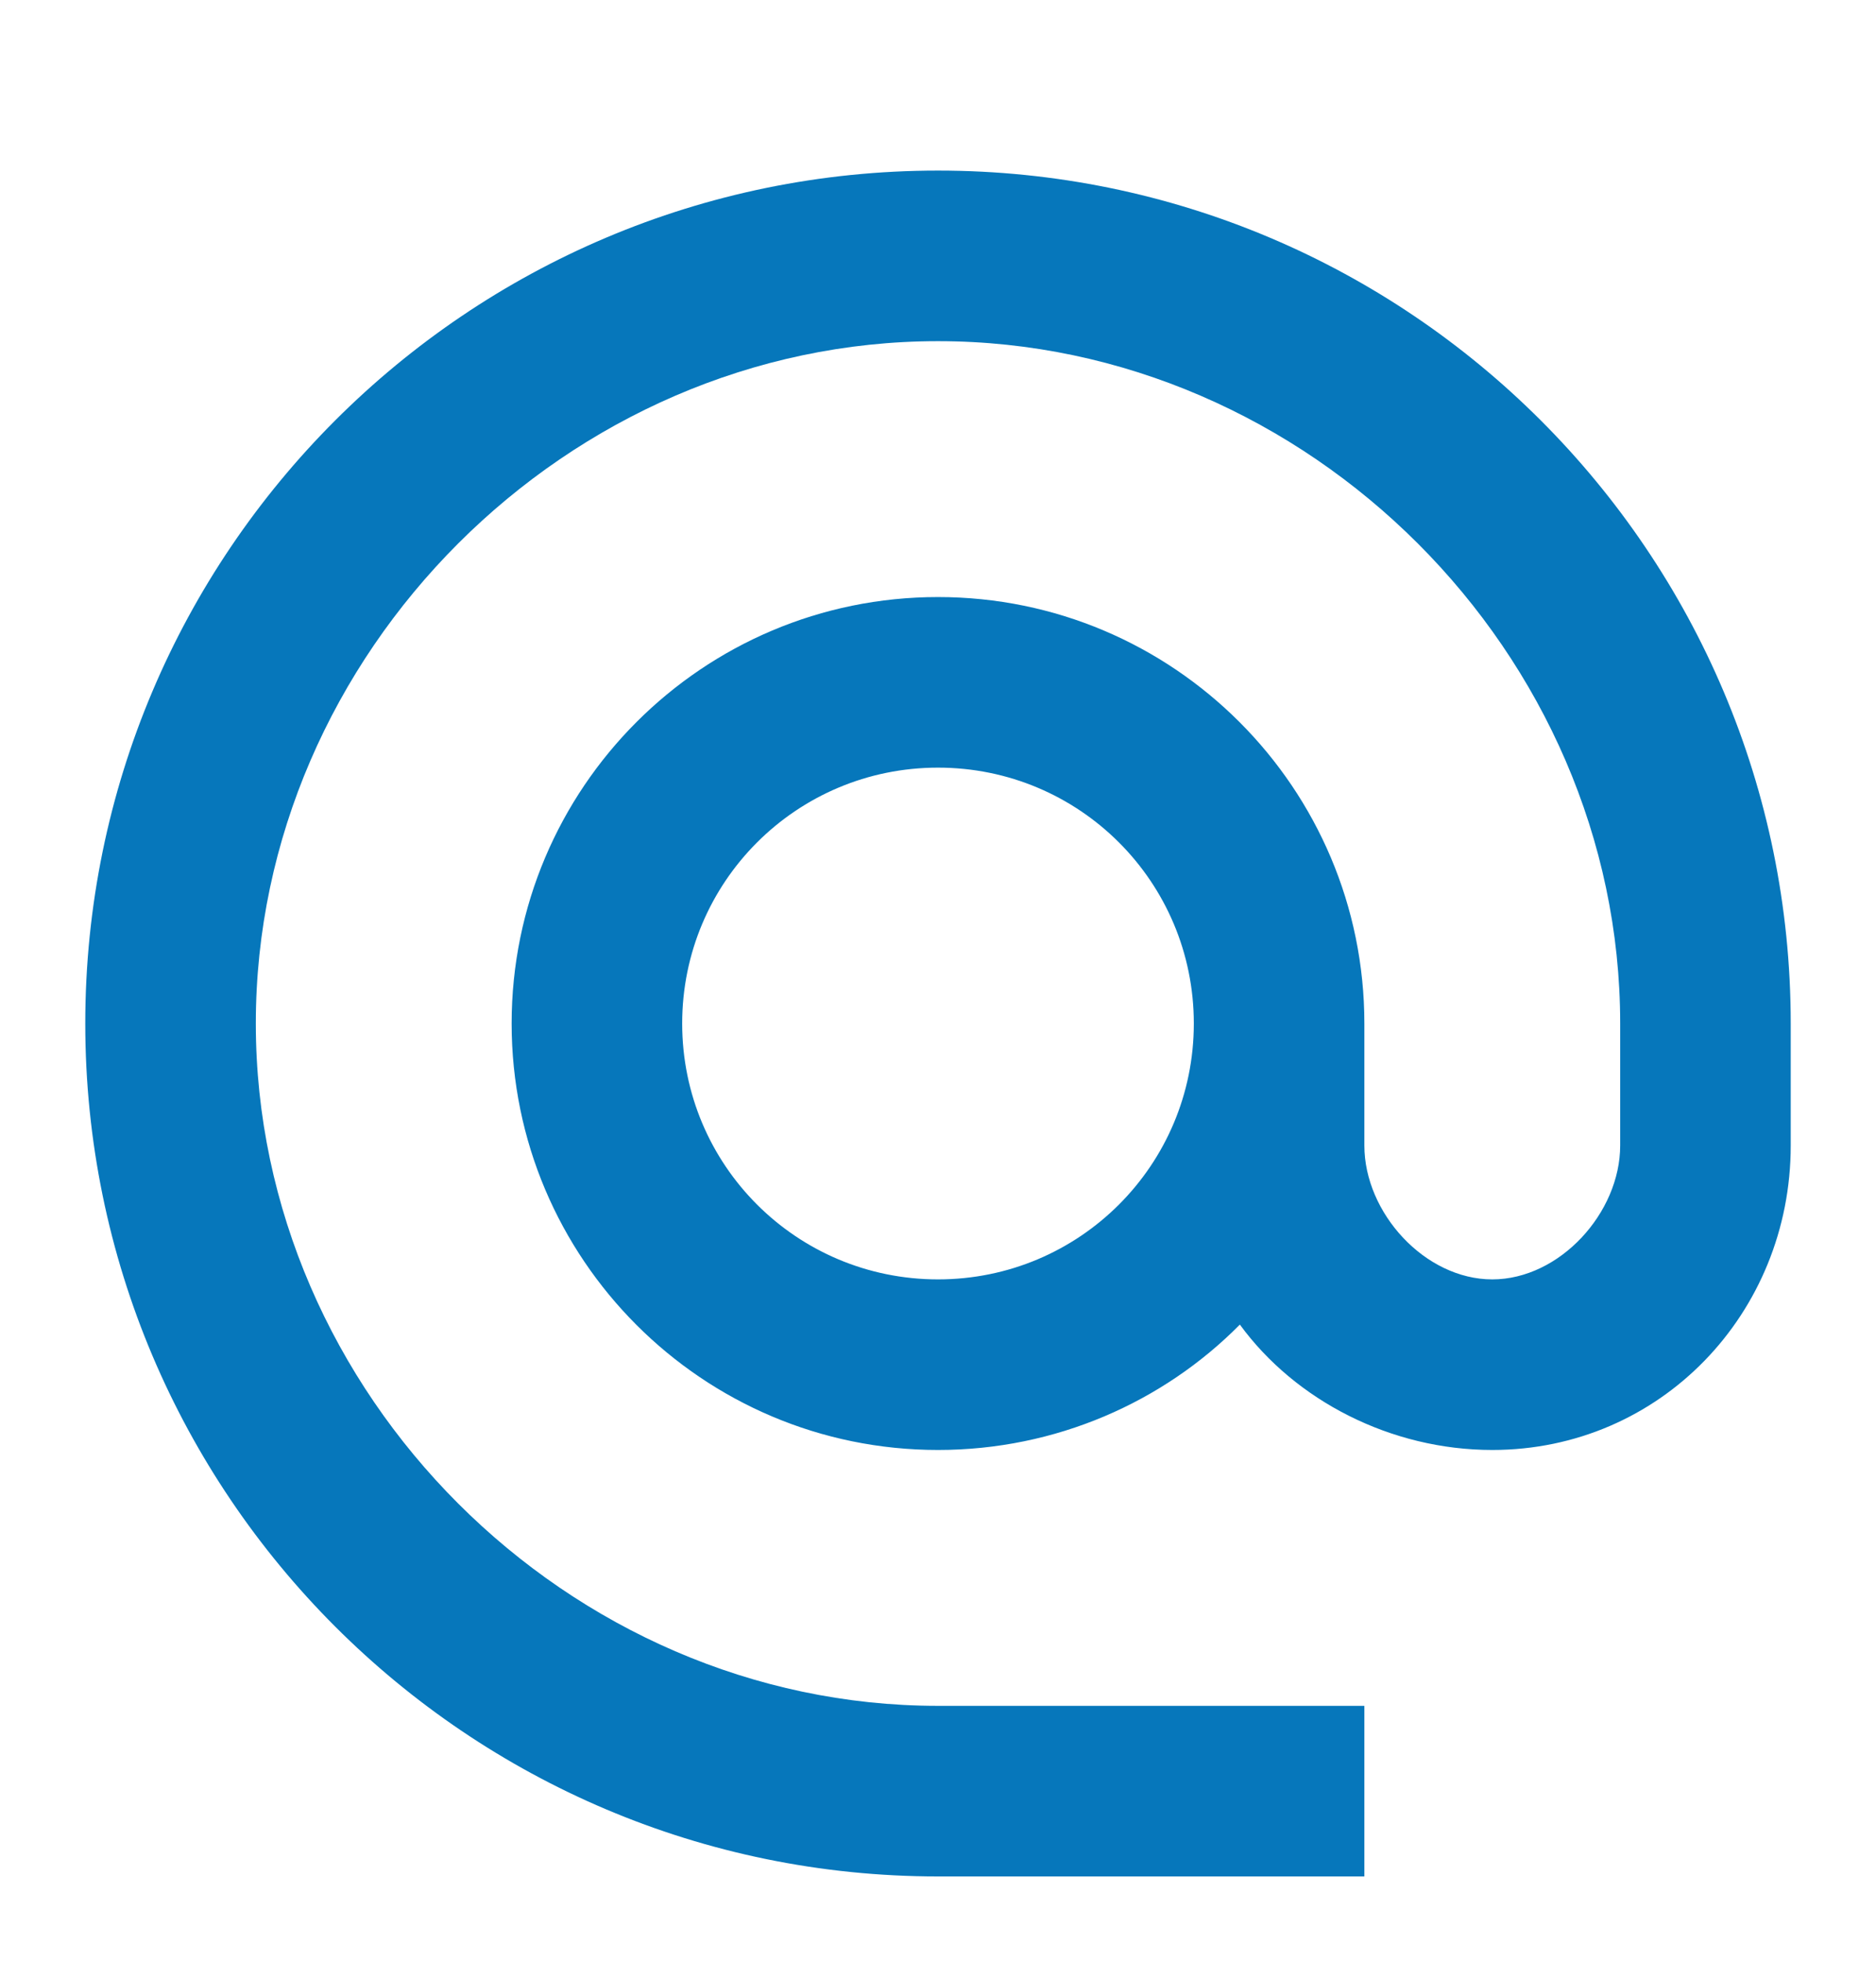 <svg xmlns="http://www.w3.org/2000/svg" width="88" height="92" viewBox="0 0 88 92" fill="none">
  <g filter="url(#filter0_d_220_76)">
    <path d="M44 0C21.92 0 4 17.92 4 40C4 62.08 21.92 80 44 80H64V72H44C26.64 72 12 57.36 12 40C12 22.64 26.64 8 44 8C61.36 8 76 22.64 76 40V45.72C76 48.88 73.16 52 70 52C66.84 52 64 48.88 64 45.72V40C64 28.96 55.04 20 44 20C32.96 20 24 28.96 24 40C24 51.04 32.96 60 44 60C49.52 60 54.56 57.76 58.16 54.12C60.76 57.68 65.24 60 70 60C77.88 60 84 53.6 84 45.72V40C84 17.92 66.08 0 44 0ZM44 52C37.36 52 32 46.64 32 40C32 33.36 37.36 28 44 28C50.64 28 56 33.36 56 40C56 46.64 50.64 52 44 52Z" fill="#0677BB"/>
  </g>
  <defs>
    <filter id="filter0_d_220_76" x="0" y="0" width="88" height="92" filterUnits="userSpaceOnUse" color-interpolation-filters="sRGB">
      <feFlood flood-opacity="0" result="BackgroundImageFix"/>
      <feColorMatrix in="SourceAlpha" type="matrix" values="0 0 0 0 0 0 0 0 0 0 0 0 0 0 0 0 0 0 127 0" result="hardAlpha"/>
      <feOffset dy="8"/>
      <feGaussianBlur stdDeviation="2"/>
      <feComposite in2="hardAlpha" operator="out"/>
      <feColorMatrix type="matrix" values="0 0 0 0 0 0 0 0 0 0 0 0 0 0 0 0 0 0 0.15 0"/>
      <feBlend mode="normal" in2="BackgroundImageFix" result="effect1_dropShadow_220_76"/>
      <feBlend mode="normal" in="SourceGraphic" in2="effect1_dropShadow_220_76" result="shape"/>
    </filter>
  </defs>
</svg>
